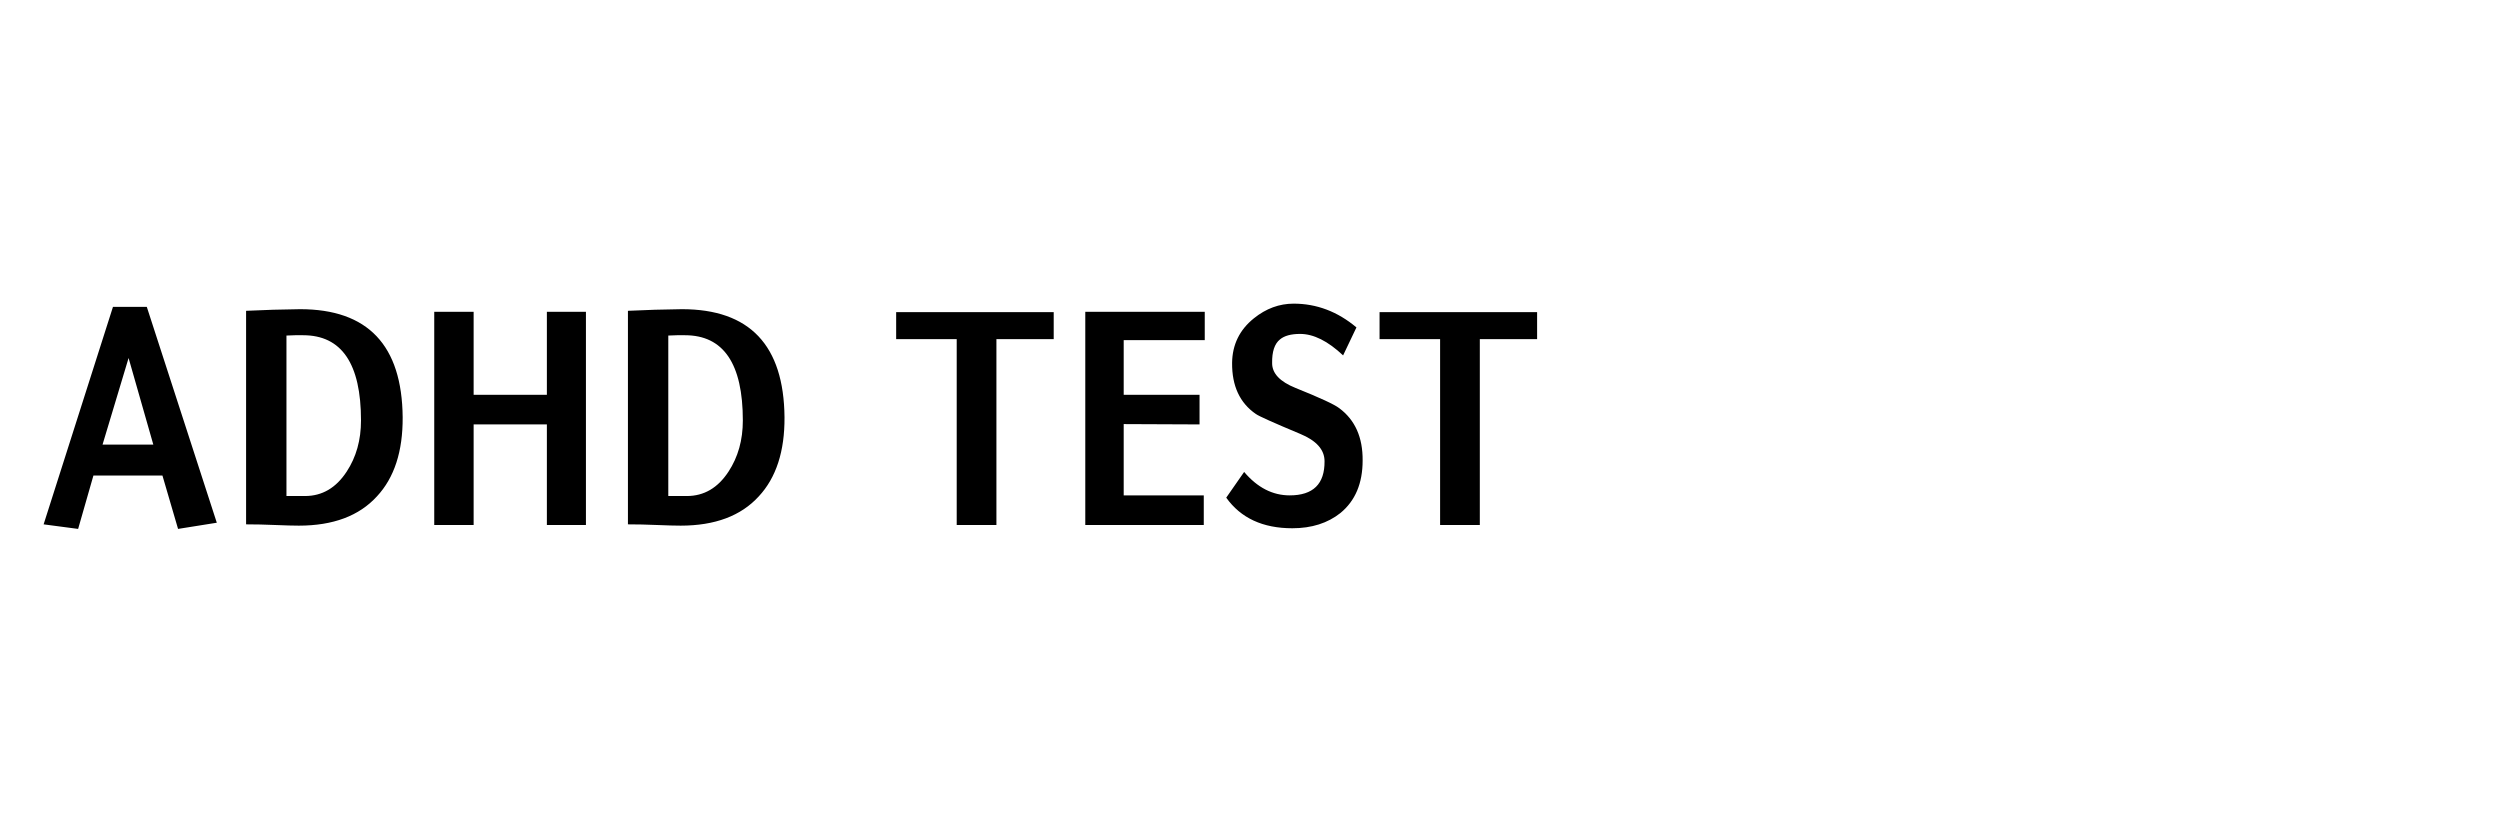<svg width="300" height="100" viewBox="0 0 300 100" fill="none" xmlns="http://www.w3.org/2000/svg">
<path d="M19.492 57.062H11.211L9.375 63.469L5.234 62.922L13.555 36.828H17.617L26.016 62.727L21.367 63.469L19.492 57.062ZM12.305 53.352H18.398L15.43 42.961L12.305 53.352ZM29.531 62.922V37.297C31.667 37.193 33.828 37.128 36.016 37.102C44.141 37.102 48.242 41.425 48.32 50.07C48.346 54.159 47.318 57.323 45.234 59.562C43.099 61.906 39.974 63.078 35.859 63.078C35.208 63.078 34.258 63.052 33.008 63C31.784 62.948 30.625 62.922 29.531 62.922ZM36.367 40.227C36.185 40.227 35.872 40.227 35.43 40.227C35.039 40.253 34.688 40.266 34.375 40.266V59.523H36.602C38.659 59.523 40.325 58.547 41.602 56.594C42.747 54.849 43.32 52.805 43.32 50.461C43.32 43.638 41.003 40.227 36.367 40.227ZM65.625 50.93H56.836V63H52.109V37.414H56.836V47.375H65.625V37.414H70.312V63H65.625V50.93ZM75.352 62.922V37.297C77.487 37.193 79.648 37.128 81.836 37.102C89.961 37.102 94.062 41.425 94.141 50.07C94.167 54.159 93.138 57.323 91.055 59.562C88.919 61.906 85.794 63.078 81.68 63.078C81.029 63.078 80.078 63.052 78.828 63C77.604 62.948 76.445 62.922 75.352 62.922ZM82.188 40.227C82.005 40.227 81.693 40.227 81.25 40.227C80.859 40.253 80.508 40.266 80.195 40.266V59.523H82.422C84.479 59.523 86.146 58.547 87.422 56.594C88.568 54.849 89.141 52.805 89.141 50.461C89.141 43.638 86.823 40.227 82.188 40.227ZM119.57 63H114.805V40.695H107.539V37.453H126.445V40.695H119.57V63ZM134.844 47.375H143.945V50.93L134.844 50.891V59.445H144.453V63H130.234V37.414H144.57V40.812H134.844V47.375ZM147.148 59.719L149.297 56.633C150.885 58.508 152.708 59.445 154.766 59.445C157.578 59.445 158.971 58.078 158.945 55.344C158.945 53.964 157.969 52.87 156.016 52.062C152.839 50.734 151.068 49.94 150.703 49.68C148.776 48.352 147.826 46.307 147.852 43.547C147.878 41.359 148.75 39.575 150.469 38.195C151.927 37.023 153.516 36.438 155.234 36.438C157.995 36.438 160.508 37.388 162.773 39.289L161.172 42.648C159.349 40.93 157.63 40.07 156.016 40.07C154.922 40.07 154.115 40.292 153.594 40.734C152.943 41.255 152.63 42.206 152.656 43.586C152.656 44.81 153.594 45.8 155.469 46.555C158.385 47.727 160.13 48.534 160.703 48.977C162.604 50.383 163.542 52.479 163.516 55.266C163.516 58 162.63 60.096 160.859 61.555C159.323 62.779 157.396 63.391 155.078 63.391C151.536 63.391 148.893 62.167 147.148 59.719ZM177.578 63H172.812V40.695H165.547V37.453H184.453V40.695H177.578V63Z" fill="black"/>
</svg>
